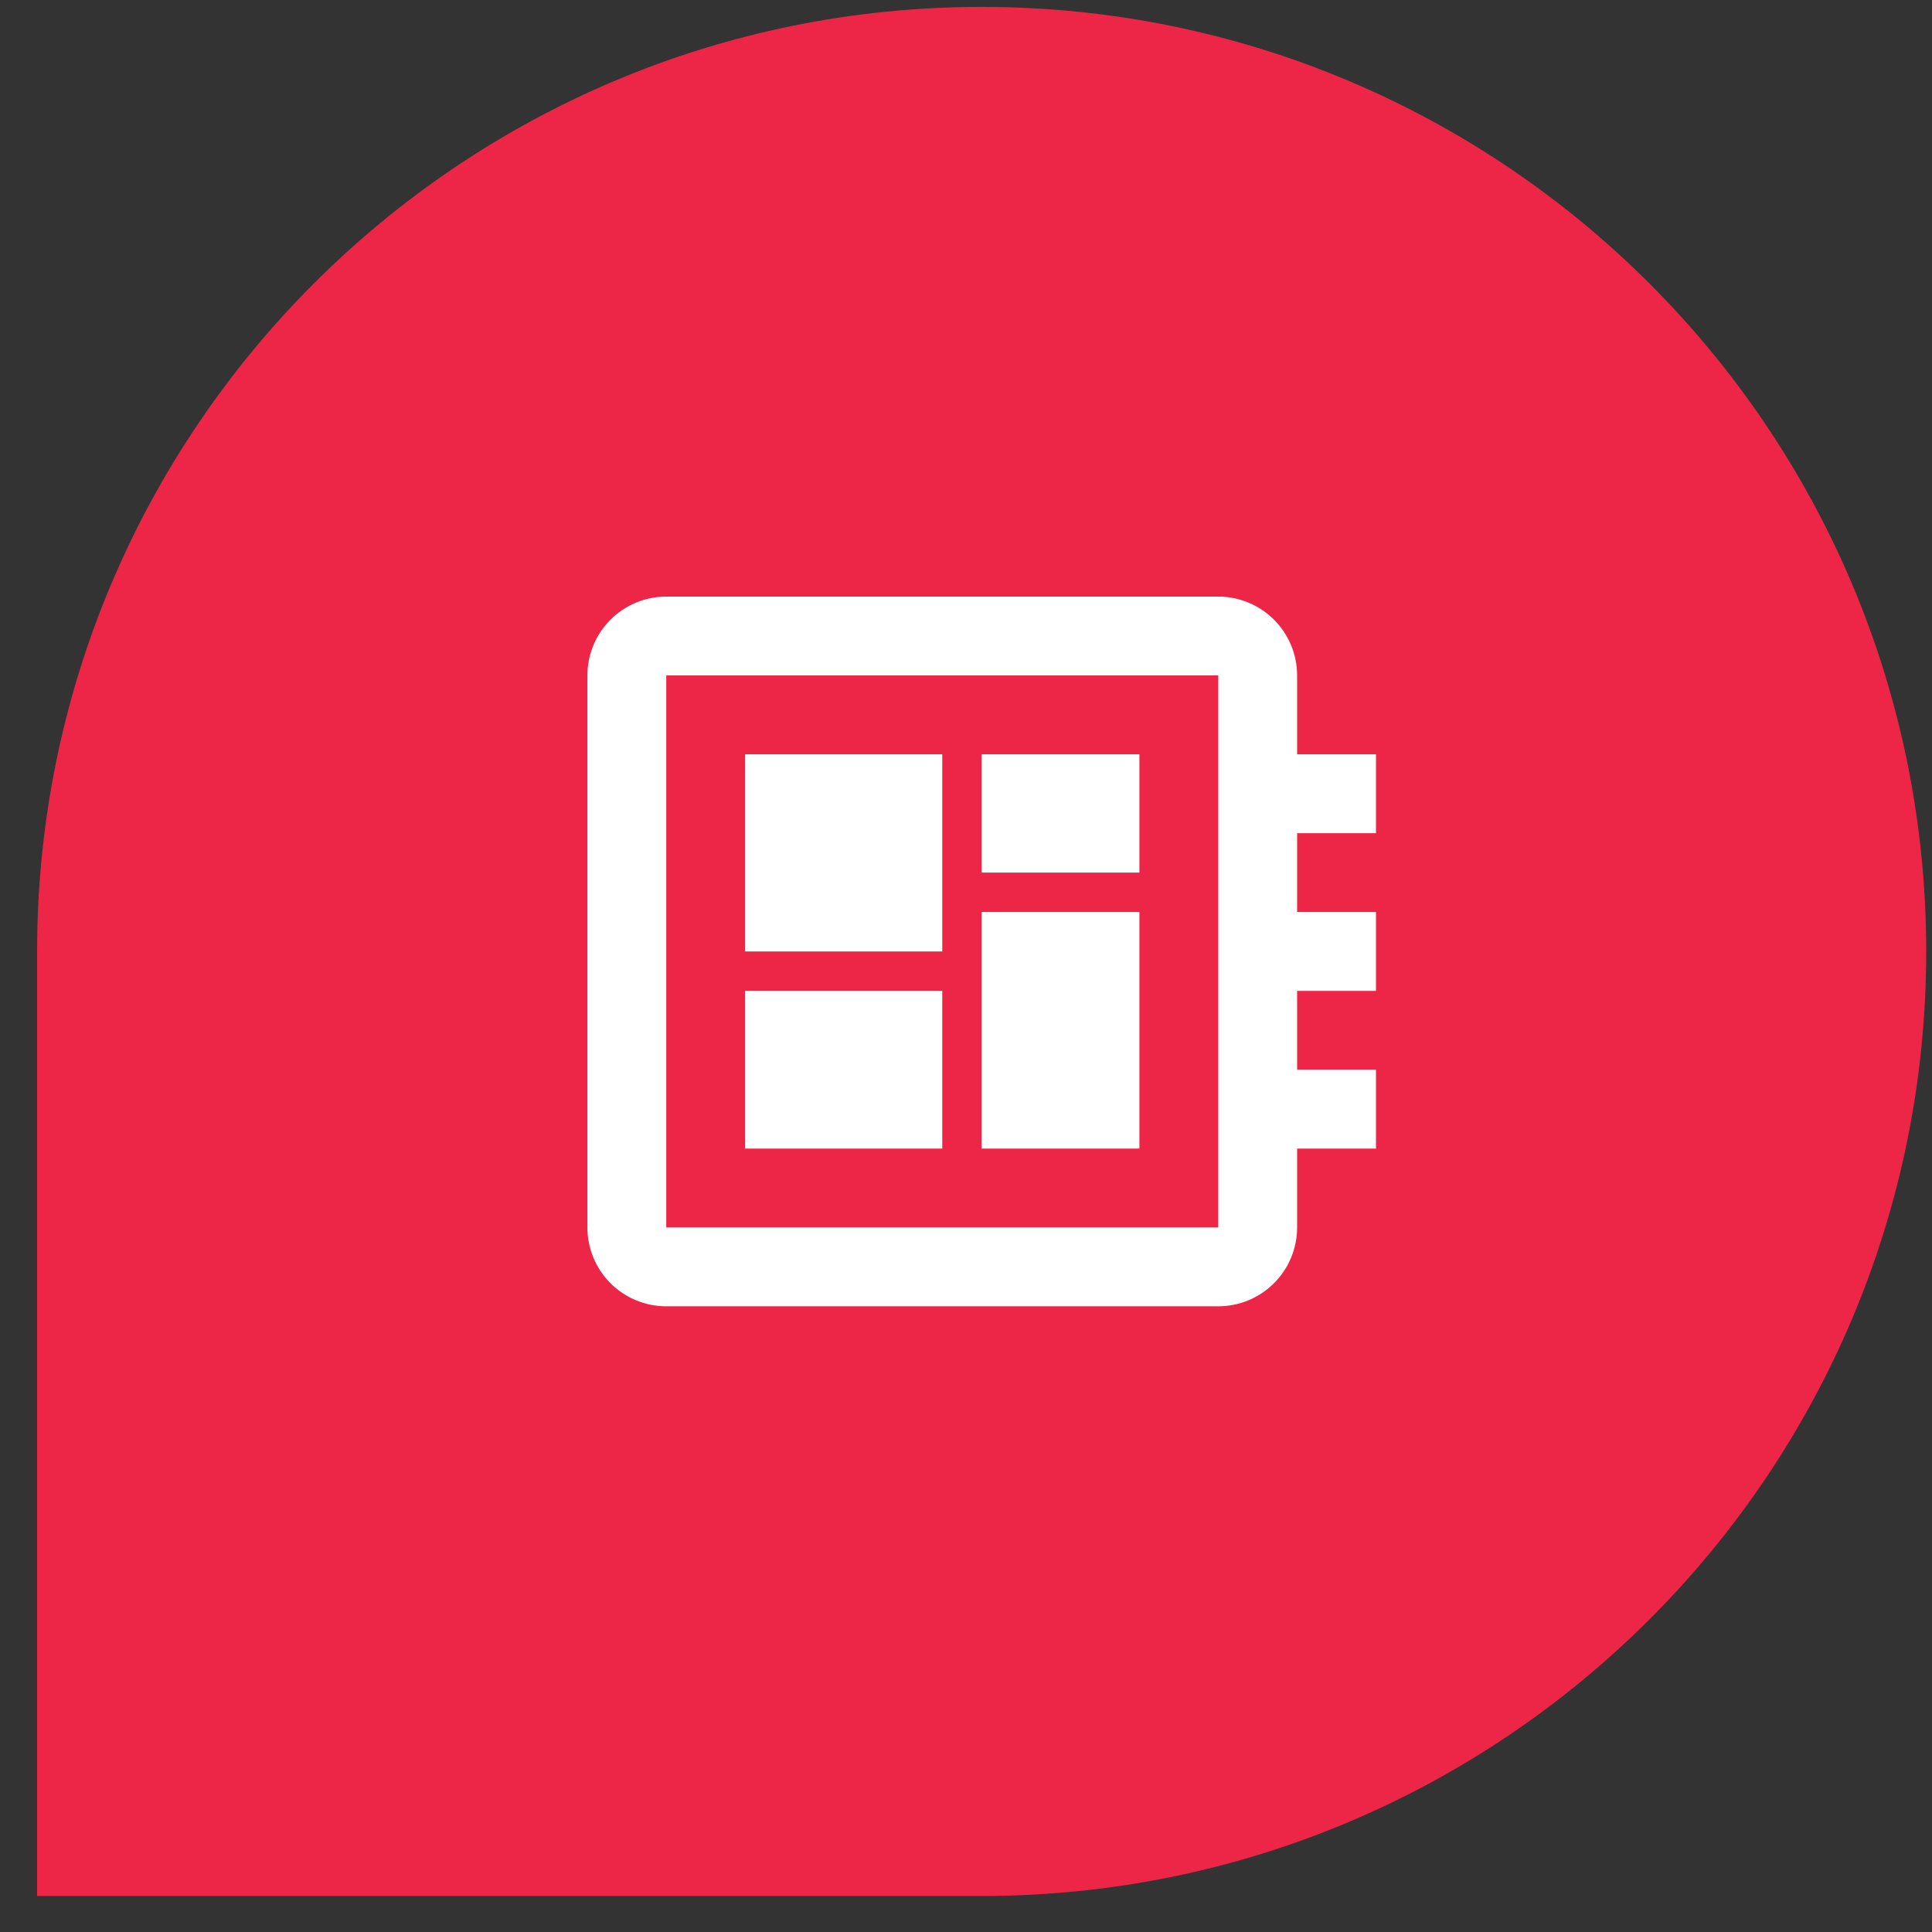 <svg width="49" height="49" viewBox="0 0 49 49" fill="none" xmlns="http://www.w3.org/2000/svg">
<rect x="0" y="0" width="49" height="49" fill="#333333" stroke="none"/>
<path d="M0.941 24.131C0.941 10.901 11.667 0.175 24.897 0.175V0.175C38.127 0.175 48.853 10.901 48.853 24.131V24.131C48.853 37.361 38.127 48.087 24.897 48.087H0.941V24.131Z" fill="#ED2647"/>
<path d="M34.898 21.131V19.131H32.898V17.131C32.898 16.6 32.687 16.092 32.312 15.717C31.937 15.342 31.428 15.131 30.898 15.131H16.898C16.367 15.131 15.858 15.342 15.483 15.717C15.108 16.092 14.898 16.6 14.898 17.131V31.131C14.898 31.661 15.108 32.17 15.483 32.545C15.858 32.92 16.367 33.131 16.898 33.131H30.898C31.428 33.131 31.937 32.92 32.312 32.545C32.687 32.17 32.898 31.661 32.898 31.131V29.131H34.898V27.131H32.898V25.131H34.898V23.131H32.898V21.131H34.898ZM30.898 31.131H16.898V17.131H30.898V31.131ZM18.898 25.131H23.898V29.131H18.898V25.131ZM24.898 19.131H28.898V22.131H24.898V19.131ZM18.898 19.131H23.898V24.131H18.898V19.131ZM24.898 23.131H28.898V29.131H24.898V23.131Z" fill="white"/>
</svg>
